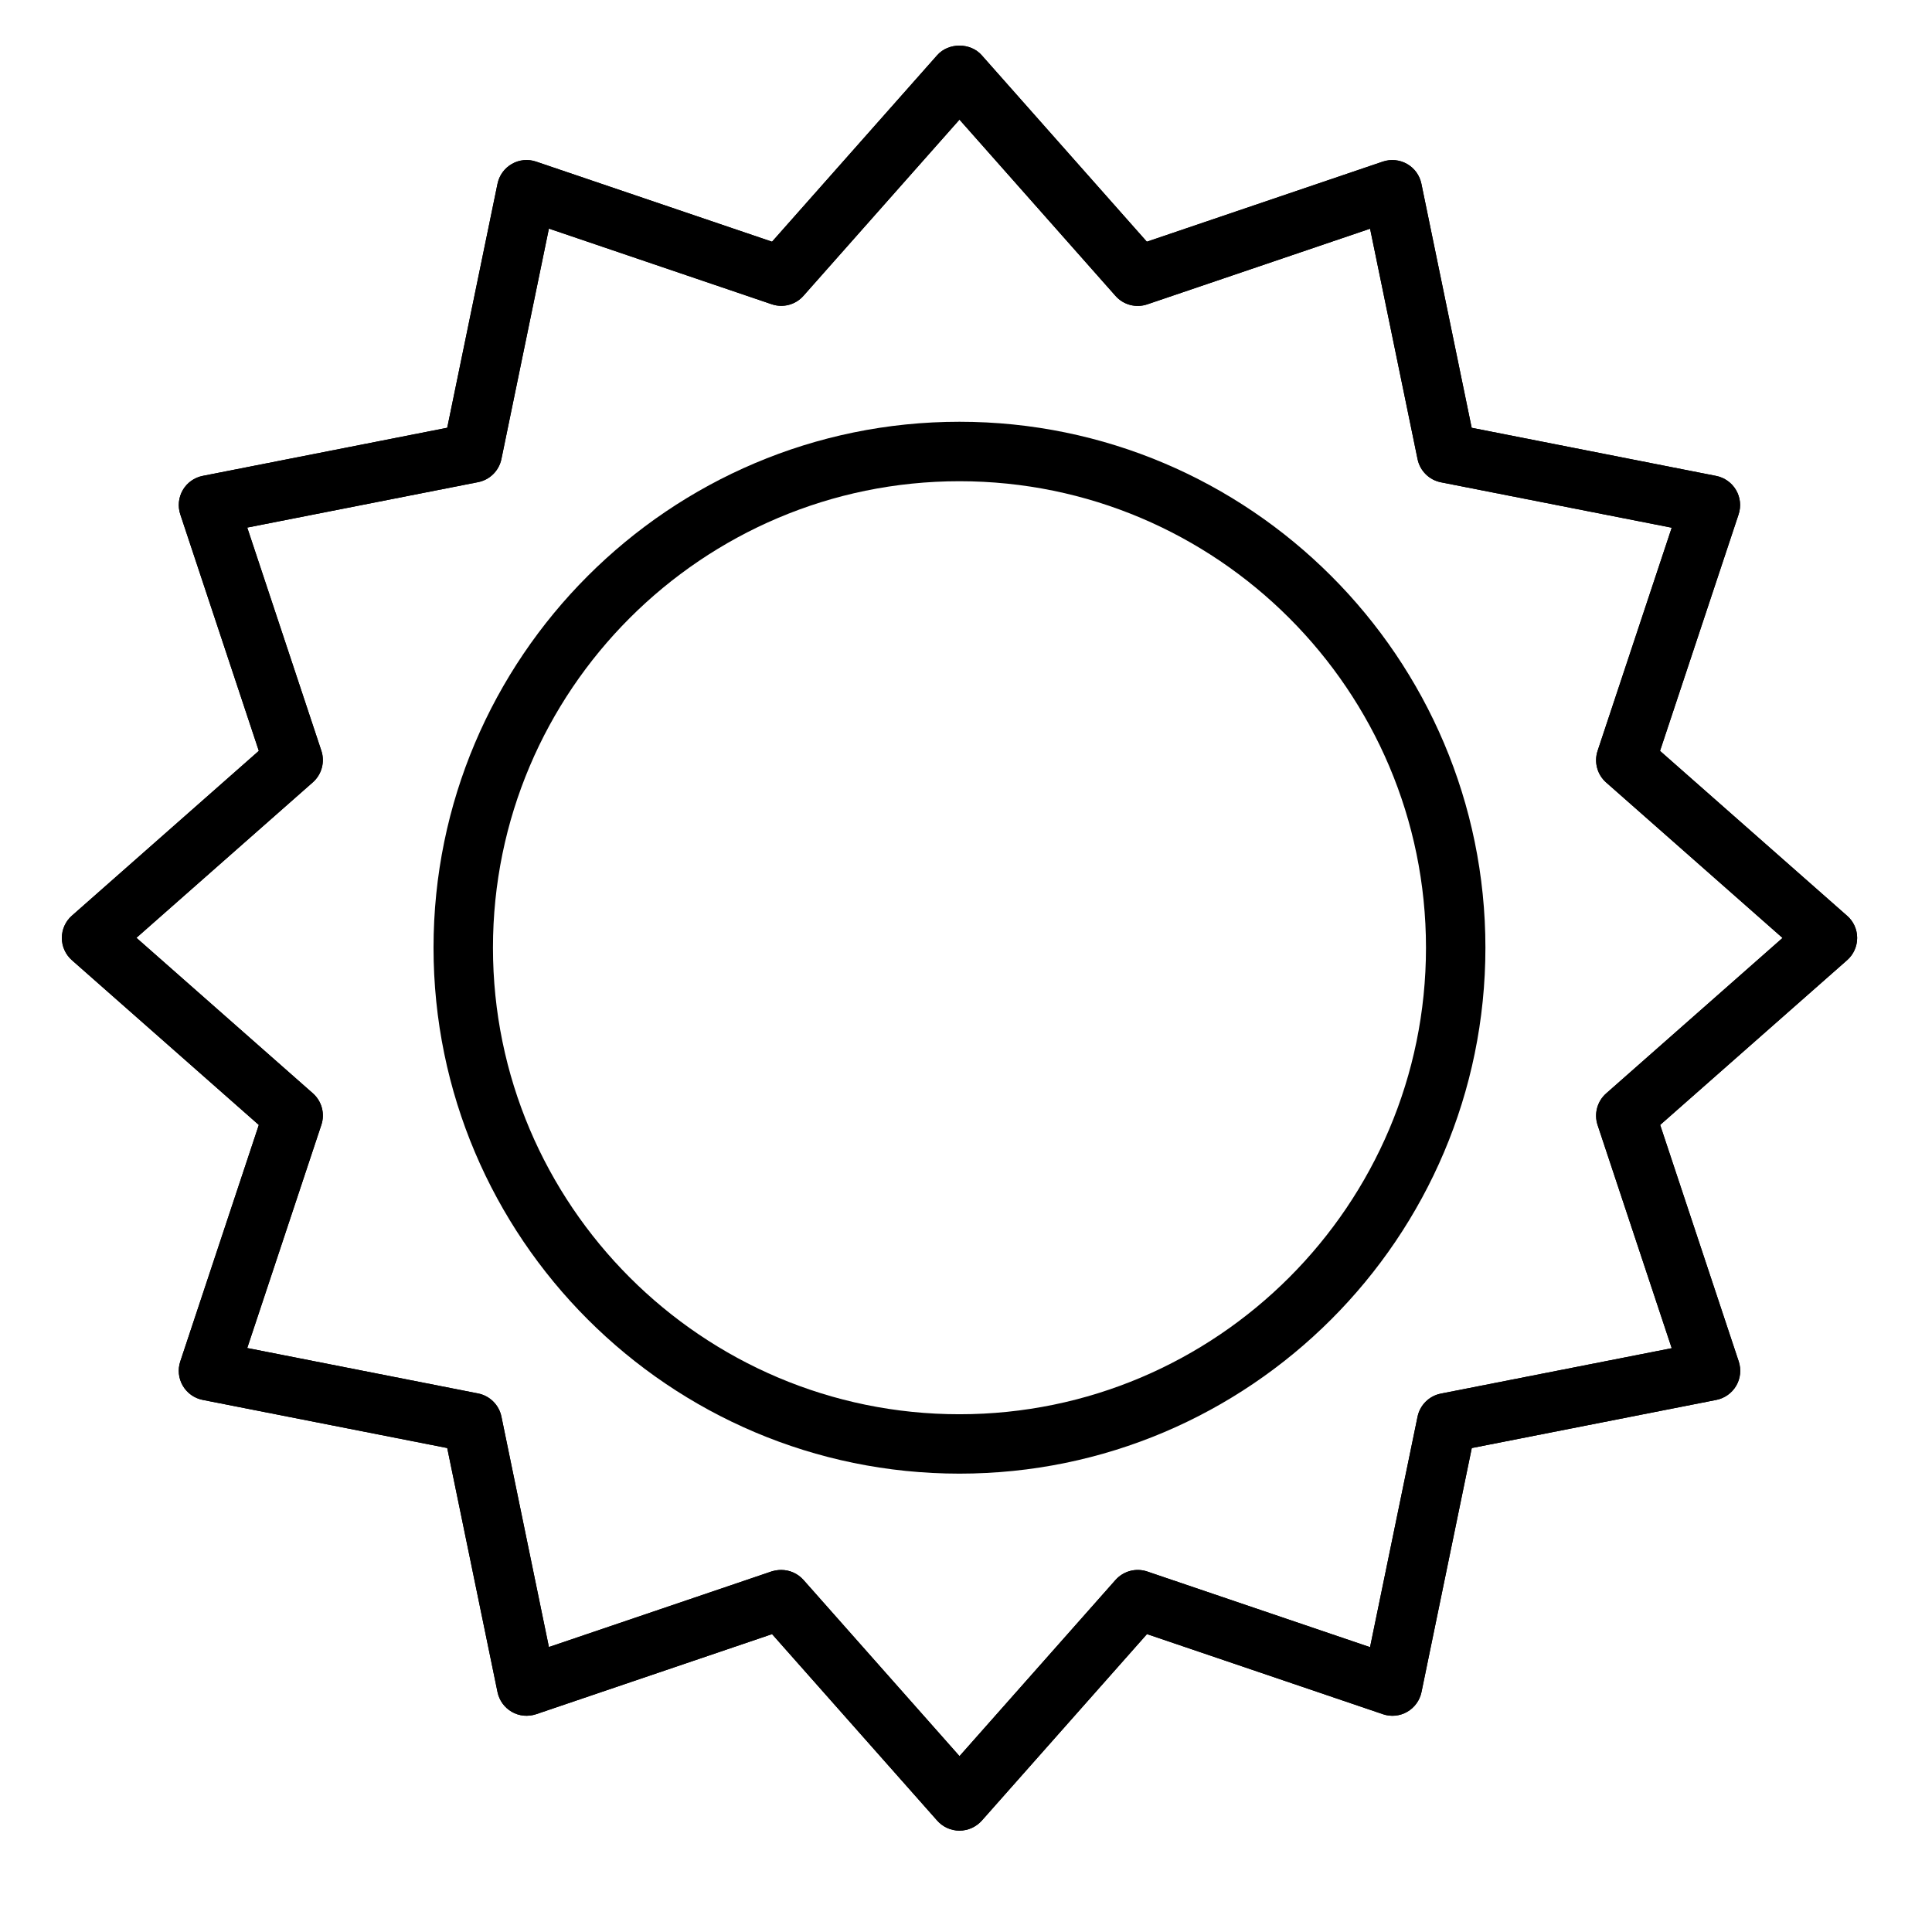 <?xml version="1.0" encoding="UTF-8"?>
<!-- Uploaded to: SVG Repo, www.svgrepo.com, Generator: SVG Repo Mixer Tools -->
<svg fill="#000000" width="800px" height="800px" version="1.1" viewBox="144 144 512 512" xmlns="http://www.w3.org/2000/svg">
 <g>
  <path d="m398.27 629.14c-2.25 0-4.402-0.969-5.894-2.652l-43.77-49.43-62.527 21.223c-2.141 0.715-4.488 0.504-6.438-0.621-1.961-1.125-3.336-3.031-3.793-5.242l-13.328-64.676-64.793-12.754c-2.219-0.434-4.141-1.801-5.281-3.754s-1.387-4.297-0.668-6.445l20.812-62.668-49.531-43.66c-1.691-1.488-2.668-3.644-2.668-5.902s0.977-4.418 2.668-5.902l49.531-43.668-20.812-62.676c-0.707-2.141-0.465-4.496 0.668-6.445 1.133-1.953 3.062-3.32 5.281-3.754l64.793-12.754 13.328-64.668c0.457-2.211 1.836-4.117 3.793-5.242 1.961-1.133 4.312-1.348 6.438-0.621l62.52 21.223 43.77-49.43c2.984-3.379 8.801-3.379 11.785 0l43.77 49.43 62.527-21.223c2.133-0.723 4.481-0.496 6.438 0.621 1.961 1.117 3.344 3.031 3.793 5.242l13.328 64.676 64.785 12.754c2.211 0.434 4.133 1.801 5.281 3.754 1.141 1.953 1.379 4.297 0.668 6.445l-20.82 62.676 49.539 43.66c1.734 1.484 2.703 3.641 2.703 5.898 0 2.258-0.969 4.418-2.668 5.902l-49.539 43.66 20.82 62.676c0.707 2.141 0.473 4.496-0.668 6.445-1.148 1.953-3.07 3.32-5.281 3.754l-64.793 12.754-13.328 64.668c-0.457 2.211-1.836 4.117-3.793 5.242-1.961 1.125-4.312 1.355-6.438 0.621l-62.52-21.223-43.77 49.43c-1.516 1.688-3.664 2.656-5.918 2.656zm-47.23-69.086c2.211 0 4.375 0.938 5.894 2.652l41.344 46.688 41.344-46.688c2.109-2.371 5.422-3.258 8.422-2.234l59.031 20.043 12.586-61.062c0.637-3.109 3.086-5.527 6.188-6.133l61.172-12.035-19.641-59.133c-0.992-2.992-0.102-6.297 2.266-8.383l46.742-41.203-46.742-41.203c-2.371-2.086-3.258-5.391-2.266-8.383l19.641-59.133-61.164-12.035c-3.109-0.613-5.551-3.031-6.188-6.133l-12.586-61.07-59.039 20.043c-3.008 1.023-6.328 0.141-8.422-2.234l-41.352-46.715-41.344 46.688c-2.094 2.379-5.422 3.266-8.422 2.234l-59.039-20.043-12.586 61.062c-0.645 3.109-3.078 5.527-6.195 6.133l-61.164 12.035 19.641 59.133c0.992 2.992 0.102 6.297-2.266 8.383l-46.742 41.203 46.742 41.195c2.371 2.086 3.266 5.391 2.266 8.383l-19.641 59.133 61.164 12.035c3.117 0.613 5.551 3.031 6.195 6.133l12.586 61.07 59.039-20.043c0.828-0.246 1.684-0.383 2.535-0.383z"/>
  <path d="m398.27 629.14c-2.25 0-4.402-0.969-5.894-2.652l-43.77-49.43-62.527 21.223c-2.141 0.715-4.488 0.504-6.438-0.621-1.961-1.125-3.336-3.031-3.793-5.242l-13.328-64.676-64.793-12.754c-2.219-0.434-4.141-1.801-5.281-3.754s-1.387-4.297-0.668-6.445l20.812-62.668-49.531-43.66c-1.691-1.488-2.668-3.644-2.668-5.902s0.977-4.418 2.668-5.902l49.531-43.668-20.812-62.676c-0.707-2.141-0.465-4.496 0.668-6.445 1.133-1.953 3.062-3.32 5.281-3.754l64.793-12.754 13.328-64.668c0.457-2.211 1.836-4.117 3.793-5.242 1.961-1.133 4.312-1.348 6.438-0.621l62.52 21.223 43.77-49.43c2.984-3.379 8.801-3.379 11.785 0l43.77 49.43 62.527-21.223c2.133-0.723 4.481-0.496 6.438 0.621 1.961 1.117 3.344 3.031 3.793 5.242l13.328 64.676 64.785 12.754c2.211 0.434 4.133 1.801 5.281 3.754 1.141 1.953 1.379 4.297 0.668 6.445l-20.82 62.676 49.539 43.66c1.734 1.484 2.703 3.641 2.703 5.898 0 2.258-0.969 4.418-2.668 5.902l-49.539 43.66 20.82 62.676c0.707 2.141 0.473 4.496-0.668 6.445-1.148 1.953-3.07 3.32-5.281 3.754l-64.793 12.754-13.328 64.668c-0.457 2.211-1.836 4.117-3.793 5.242-1.961 1.125-4.312 1.355-6.438 0.621l-62.52-21.223-43.77 49.43c-1.516 1.688-3.664 2.656-5.918 2.656zm-47.23-69.086c2.211 0 4.375 0.938 5.894 2.652l41.344 46.688 41.344-46.688c2.109-2.371 5.422-3.258 8.422-2.234l59.031 20.043 12.586-61.062c0.637-3.109 3.086-5.527 6.188-6.133l61.172-12.035-19.641-59.133c-0.992-2.992-0.102-6.297 2.266-8.383l46.742-41.203-46.742-41.203c-2.371-2.086-3.258-5.391-2.266-8.383l19.641-59.133-61.164-12.035c-3.109-0.613-5.551-3.031-6.188-6.133l-12.586-61.07-59.039 20.043c-3.008 1.023-6.328 0.141-8.422-2.234l-41.352-46.715-41.344 46.688c-2.094 2.379-5.422 3.266-8.422 2.234l-59.039-20.043-12.586 61.062c-0.645 3.109-3.078 5.527-6.195 6.133l-61.164 12.035 19.641 59.133c0.992 2.992 0.102 6.297-2.266 8.383l-46.742 41.203 46.742 41.195c2.371 2.086 3.266 5.391 2.266 8.383l-19.641 59.133 61.164 12.035c3.117 0.613 5.551 3.031 6.195 6.133l12.586 61.07 59.039-20.043c0.828-0.246 1.684-0.383 2.535-0.383z"/>
  <path d="m398.27 534.53c-76.855 0-139.38-62.52-139.38-139.38s62.52-139.38 139.38-139.38 139.38 62.52 139.38 139.38c0 76.848-62.52 139.38-139.38 139.38zm0-263c-68.172 0-123.63 55.457-123.63 123.63s55.465 123.63 123.63 123.63c68.172 0 123.63-55.457 123.63-123.63 0.004-68.176-55.457-123.63-123.63-123.63z"/>
 </g>
</svg>